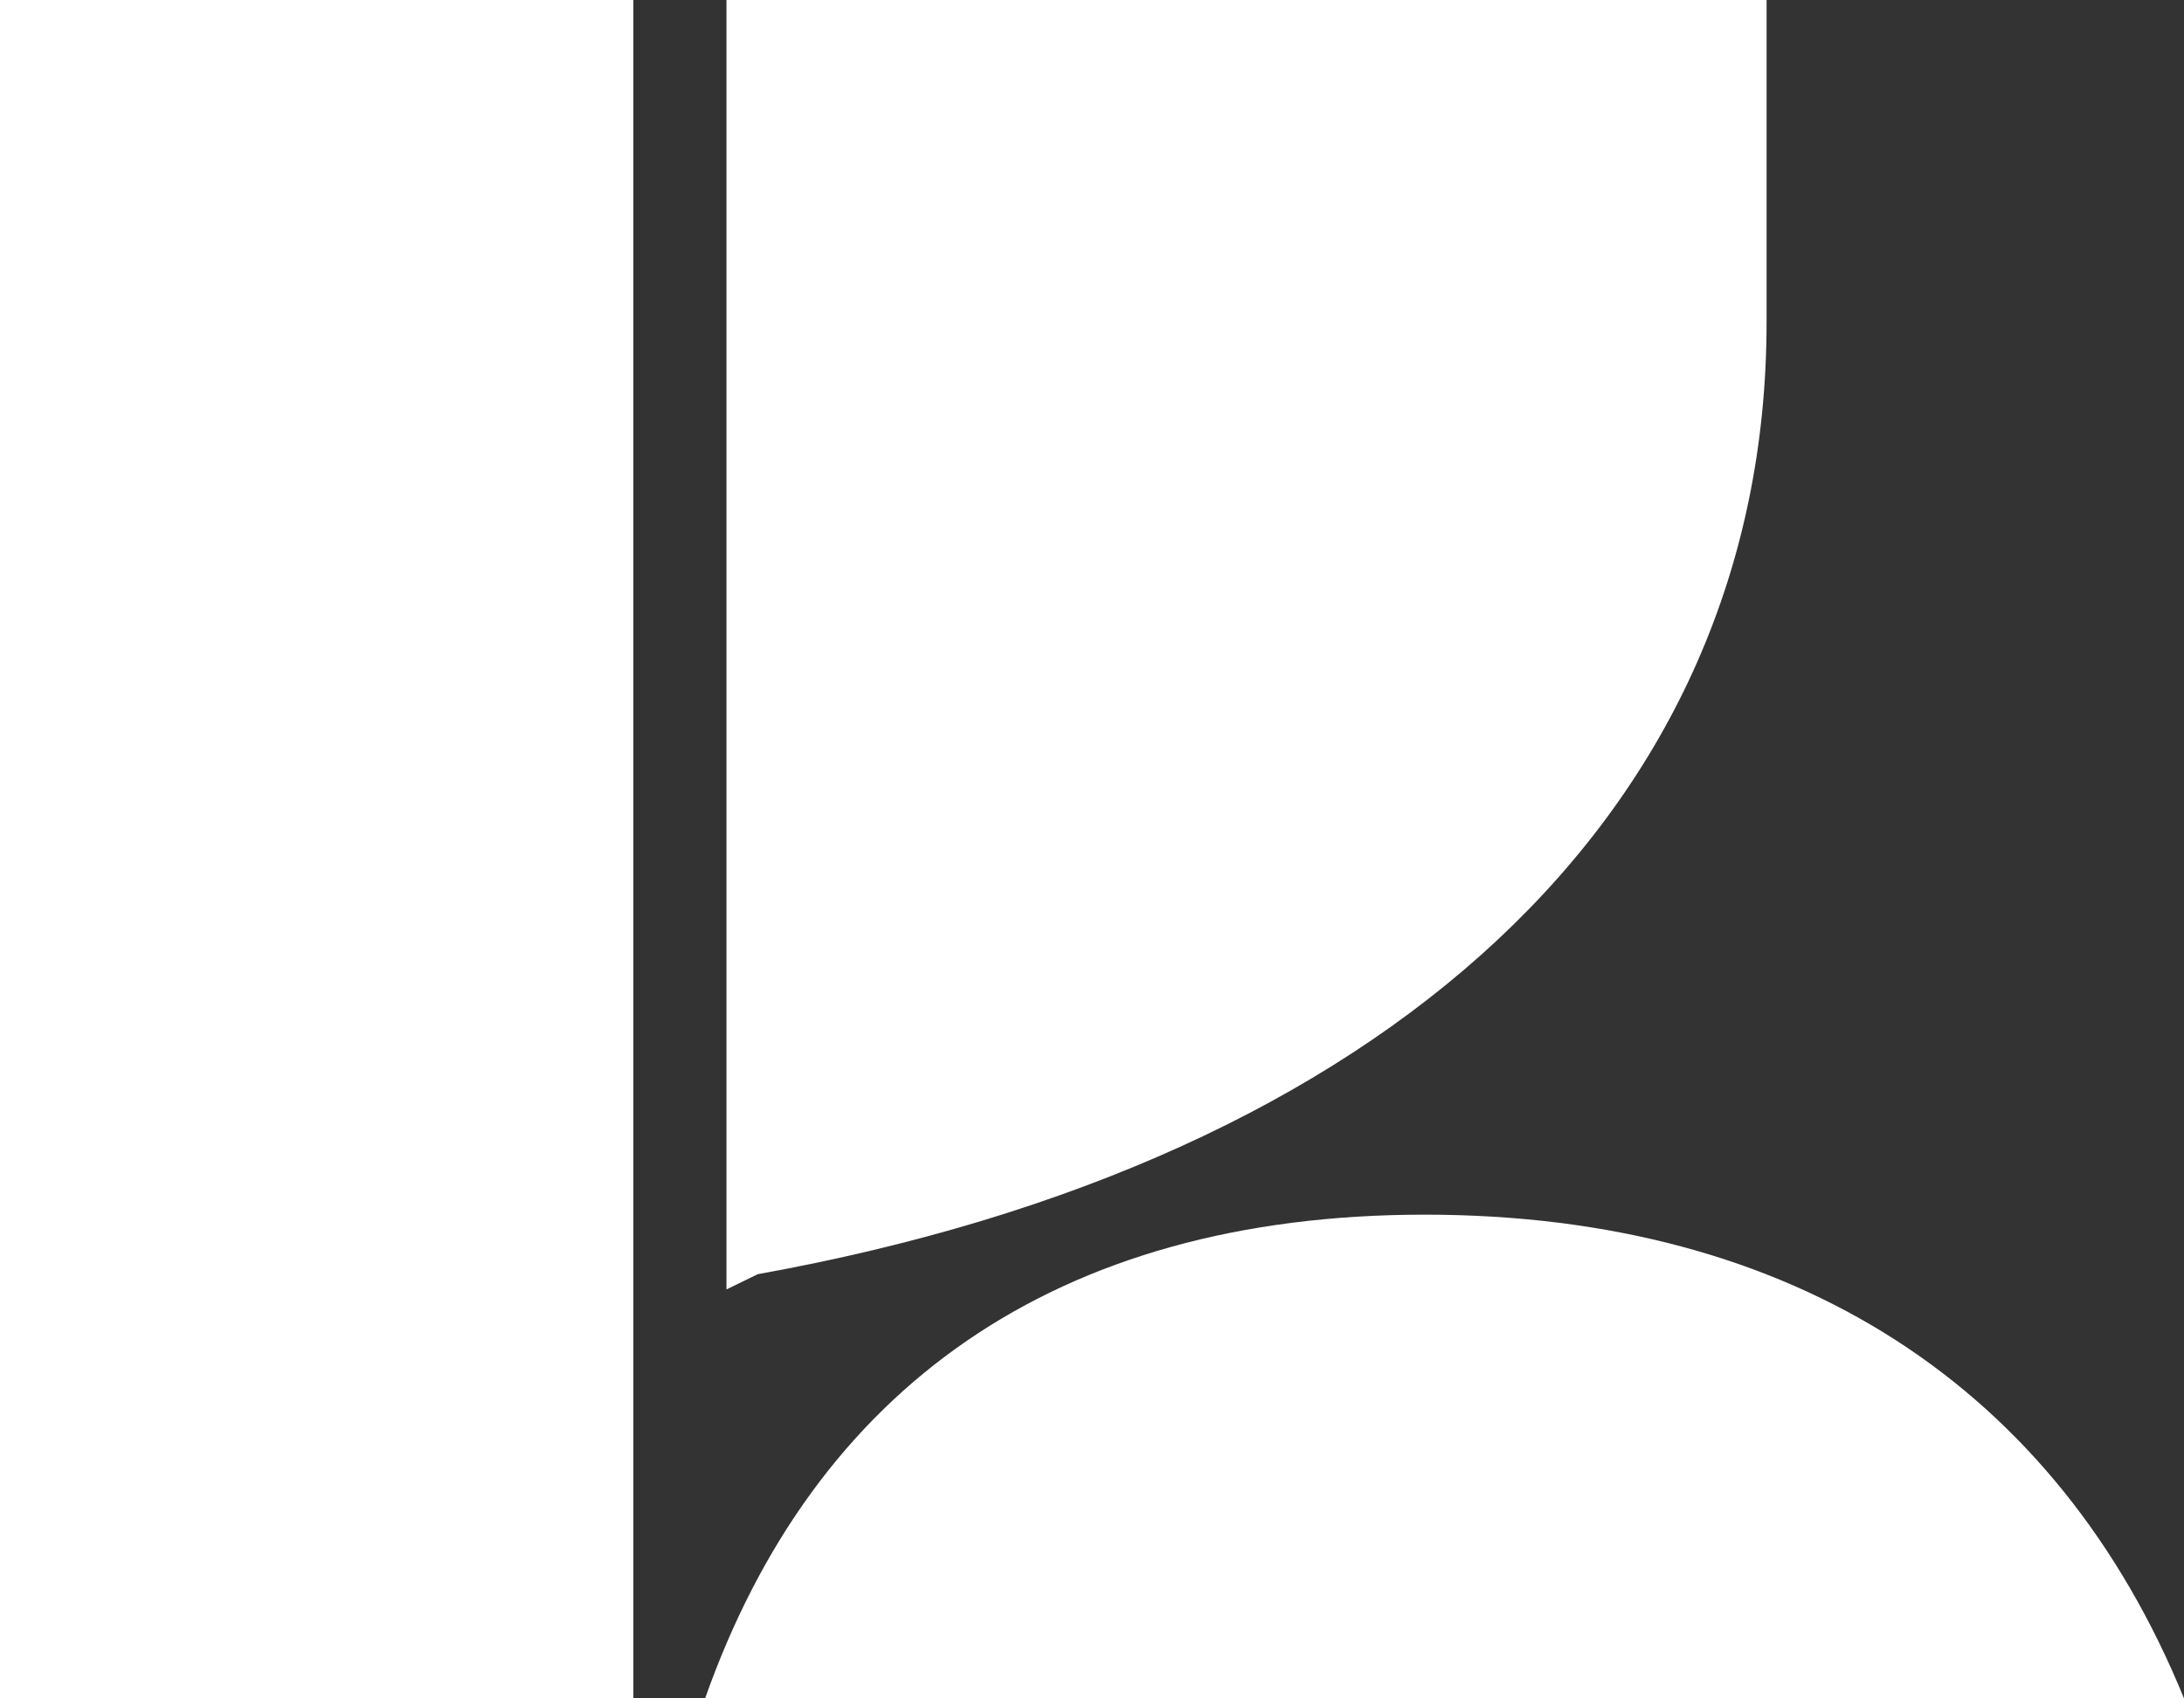 <?xml version="1.0" encoding="UTF-8"?>
<svg id="Layer_1" xmlns="http://www.w3.org/2000/svg" version="1.1" viewBox="0 0 28.62 22.26">
  <rect x="0" y="0" width="28.62" height="22.26" fill="#333333" stroke="none"/>
  <!-- Generator: Adobe Illustrator 29.6.1, SVG Export Plug-In . SVG Version: 2.1.1 Build 9)  -->
  <defs>
    <style>
      .st0 {
        fill: #fff;
      }
    </style>
  </defs>
  <path class="st0" d="M9.52,16.9V0h13.63v4.22c0,6.44-5,11-13.22,12.48,0,0-.41.2-.41.2Z"/>
  <path class="st0" d="M28.62,22.26c-1.66-4.07-5.1-6.34-9.95-6.34s-8,2.29-9.43,6.34h19.38Z"/>
  <rect class="st0" width="8.3" height="22.26"/>
</svg>
